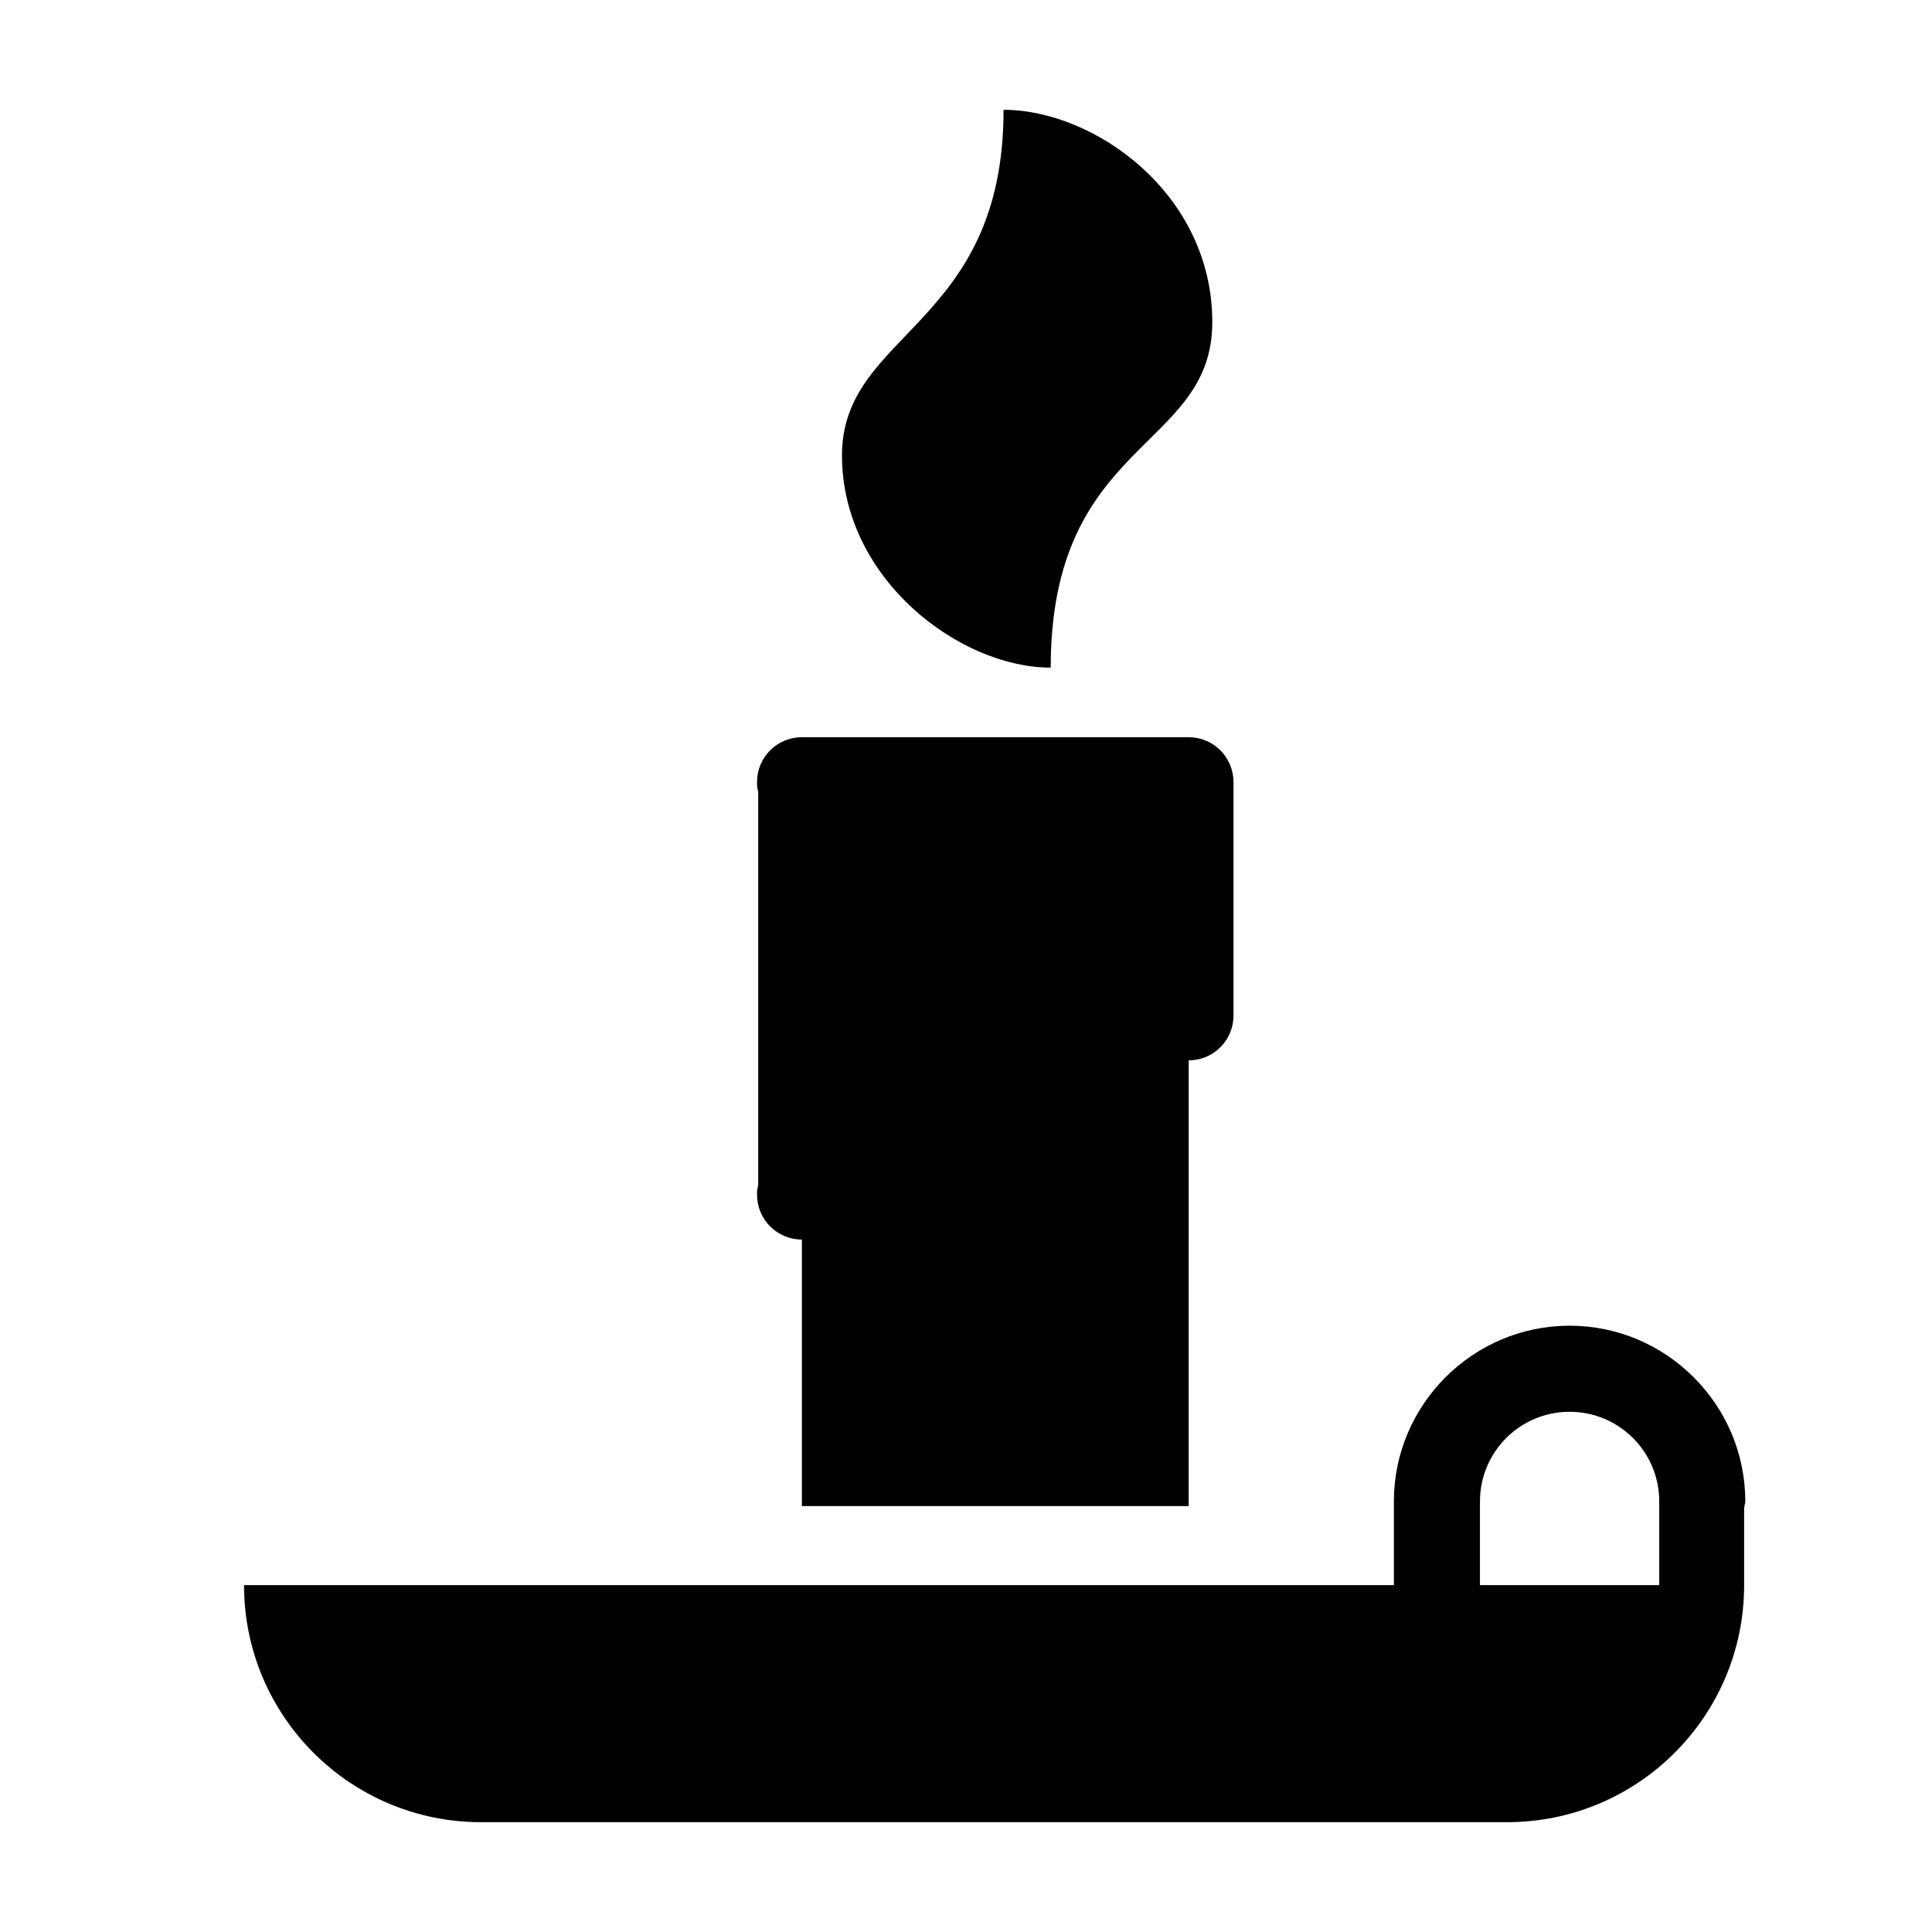 <?xml version="1.0" encoding="UTF-8"?>
<!-- The Best Svg Icon site in the world: iconSvg.co, Visit us! https://iconsvg.co -->
<svg fill="#000000" width="800px" height="800px" version="1.1" viewBox="144 144 512 512" xmlns="http://www.w3.org/2000/svg">
 <g>
  <path d="m606.52 541.89c0-25.629-20.934-46.566-46.562-46.566-25.629 0-46.566 20.938-46.566 46.566v1.875 20.309h-304.72c0 34.699 28.129 62.824 62.82 62.824h271.9c34.699 0 62.82-28.129 62.82-62.824v-20.309c0-0.625 0.305-1.25 0.305-1.875zm-22.805 22.184h-47.508v-22.184c0-13.121 10.621-23.75 23.754-23.75 13.121 0 23.754 10.617 23.754 23.75v22.184z"/>
  <path d="m422.45 320.93c0-60.629 42.82-57.504 42.82-91.574 0-34.066-31.258-56.254-55.316-56.254 0 57.512-42.82 58.758-42.82 91.574-0.004 32.812 31.254 56.254 55.316 56.254z"/>
  <path d="m344.63 460.63c0 6.559 5.309 11.863 11.879 11.863v70.641h102.5l0.004-118.13c6.57 0 11.875-5.316 11.875-11.875v-61.883c0-6.566-5.309-11.875-11.875-11.875h-102.51c-6.57 0-11.879 5.309-11.879 11.875 0 0.938 0 1.562 0.312 2.5v104.38c-0.312 0.941-0.312 1.562-0.312 2.504z"/>
 </g>
</svg>